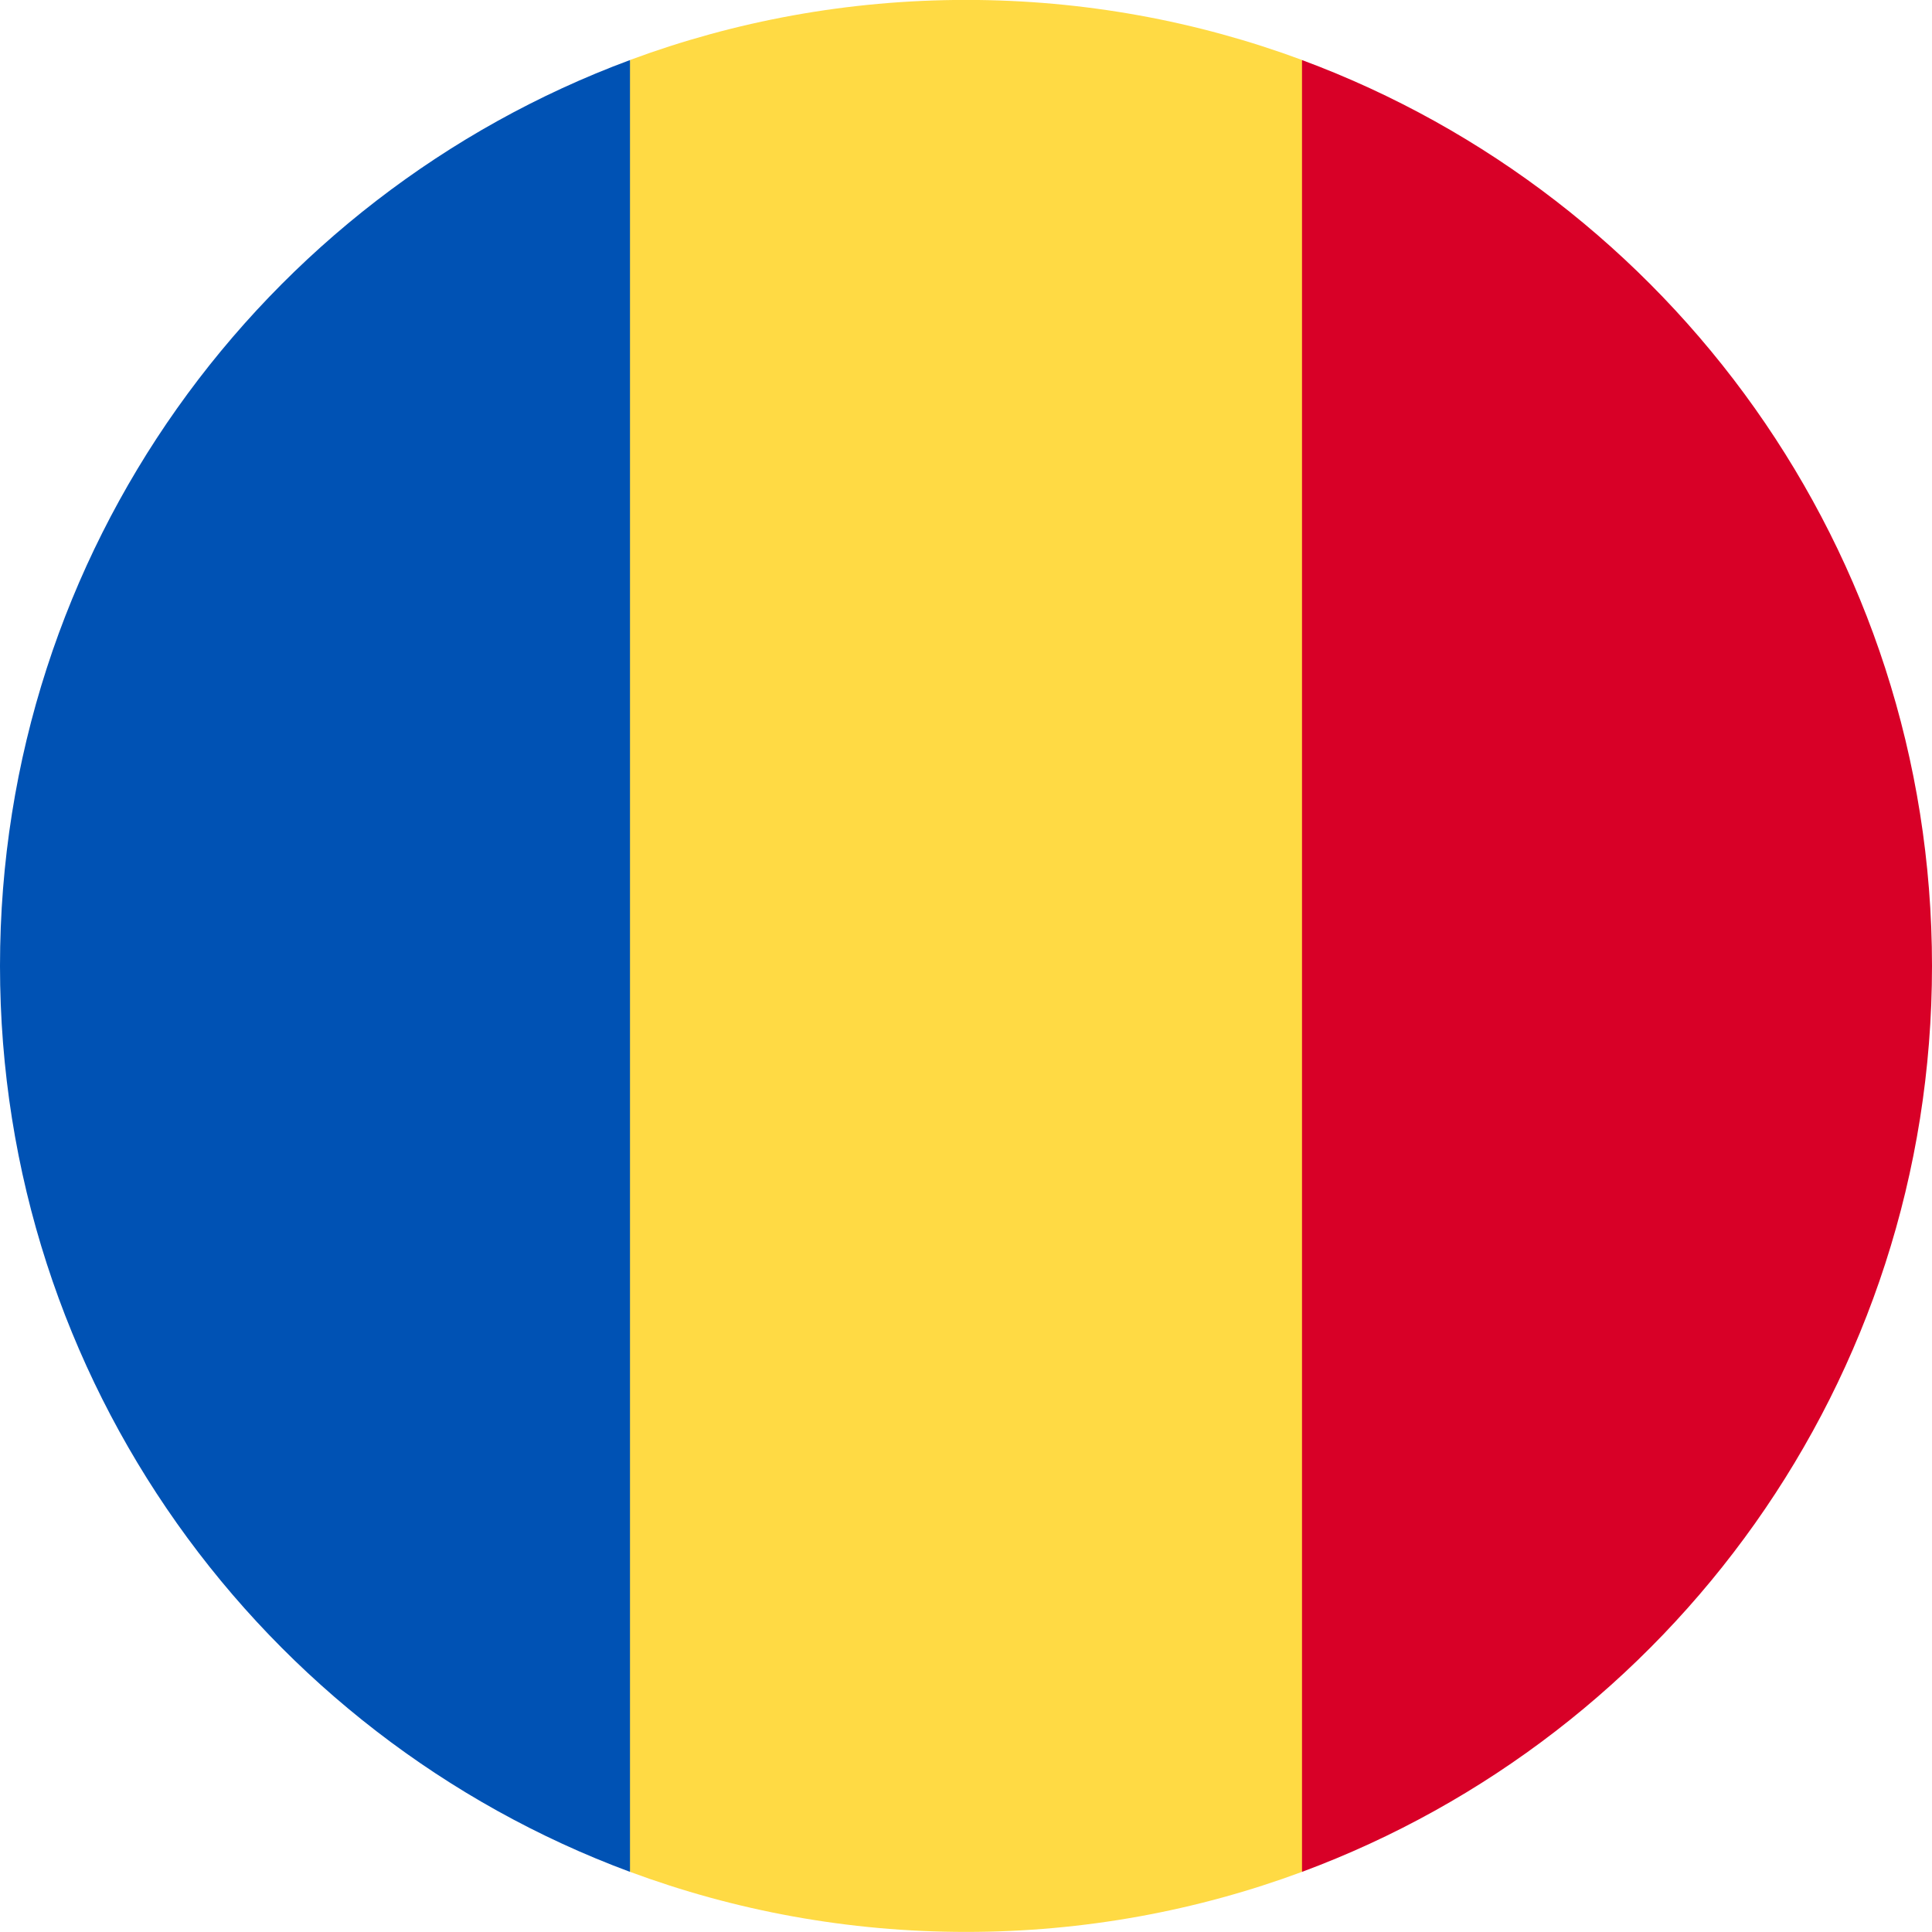 <svg width="24" height="24" viewBox="0 0 24 24" fill="none" xmlns="http://www.w3.org/2000/svg">
<g clip-path="url(#clip0_1046_3695)">
<path d="M16.174 0.745C14.874 0.263 13.468 -0.001 12.001 -0.001C10.533 -0.001 9.127 0.263 7.827 0.745L6.783 11.999L7.827 23.253C9.127 23.735 10.533 23.999 12.001 23.999C13.468 23.999 14.874 23.735 16.174 23.253L17.218 11.999L16.174 0.745Z" fill="#FFDA44"/>
<path d="M24 12C24 6.84 20.743 2.441 16.174 0.746V23.253C20.743 21.558 24 17.159 24 12Z" fill="#D80027"/>
<path d="M0 11.999C0 17.159 3.256 21.558 7.826 23.253L7.826 0.746C3.256 2.441 0 6.84 0 11.999Z" fill="#0052B4"/>
</g>
<defs>
<clipPath id="clip0_1046_3695">
<rect width="24" height="24" fill="white"/>
</clipPath>
</defs>
</svg>
